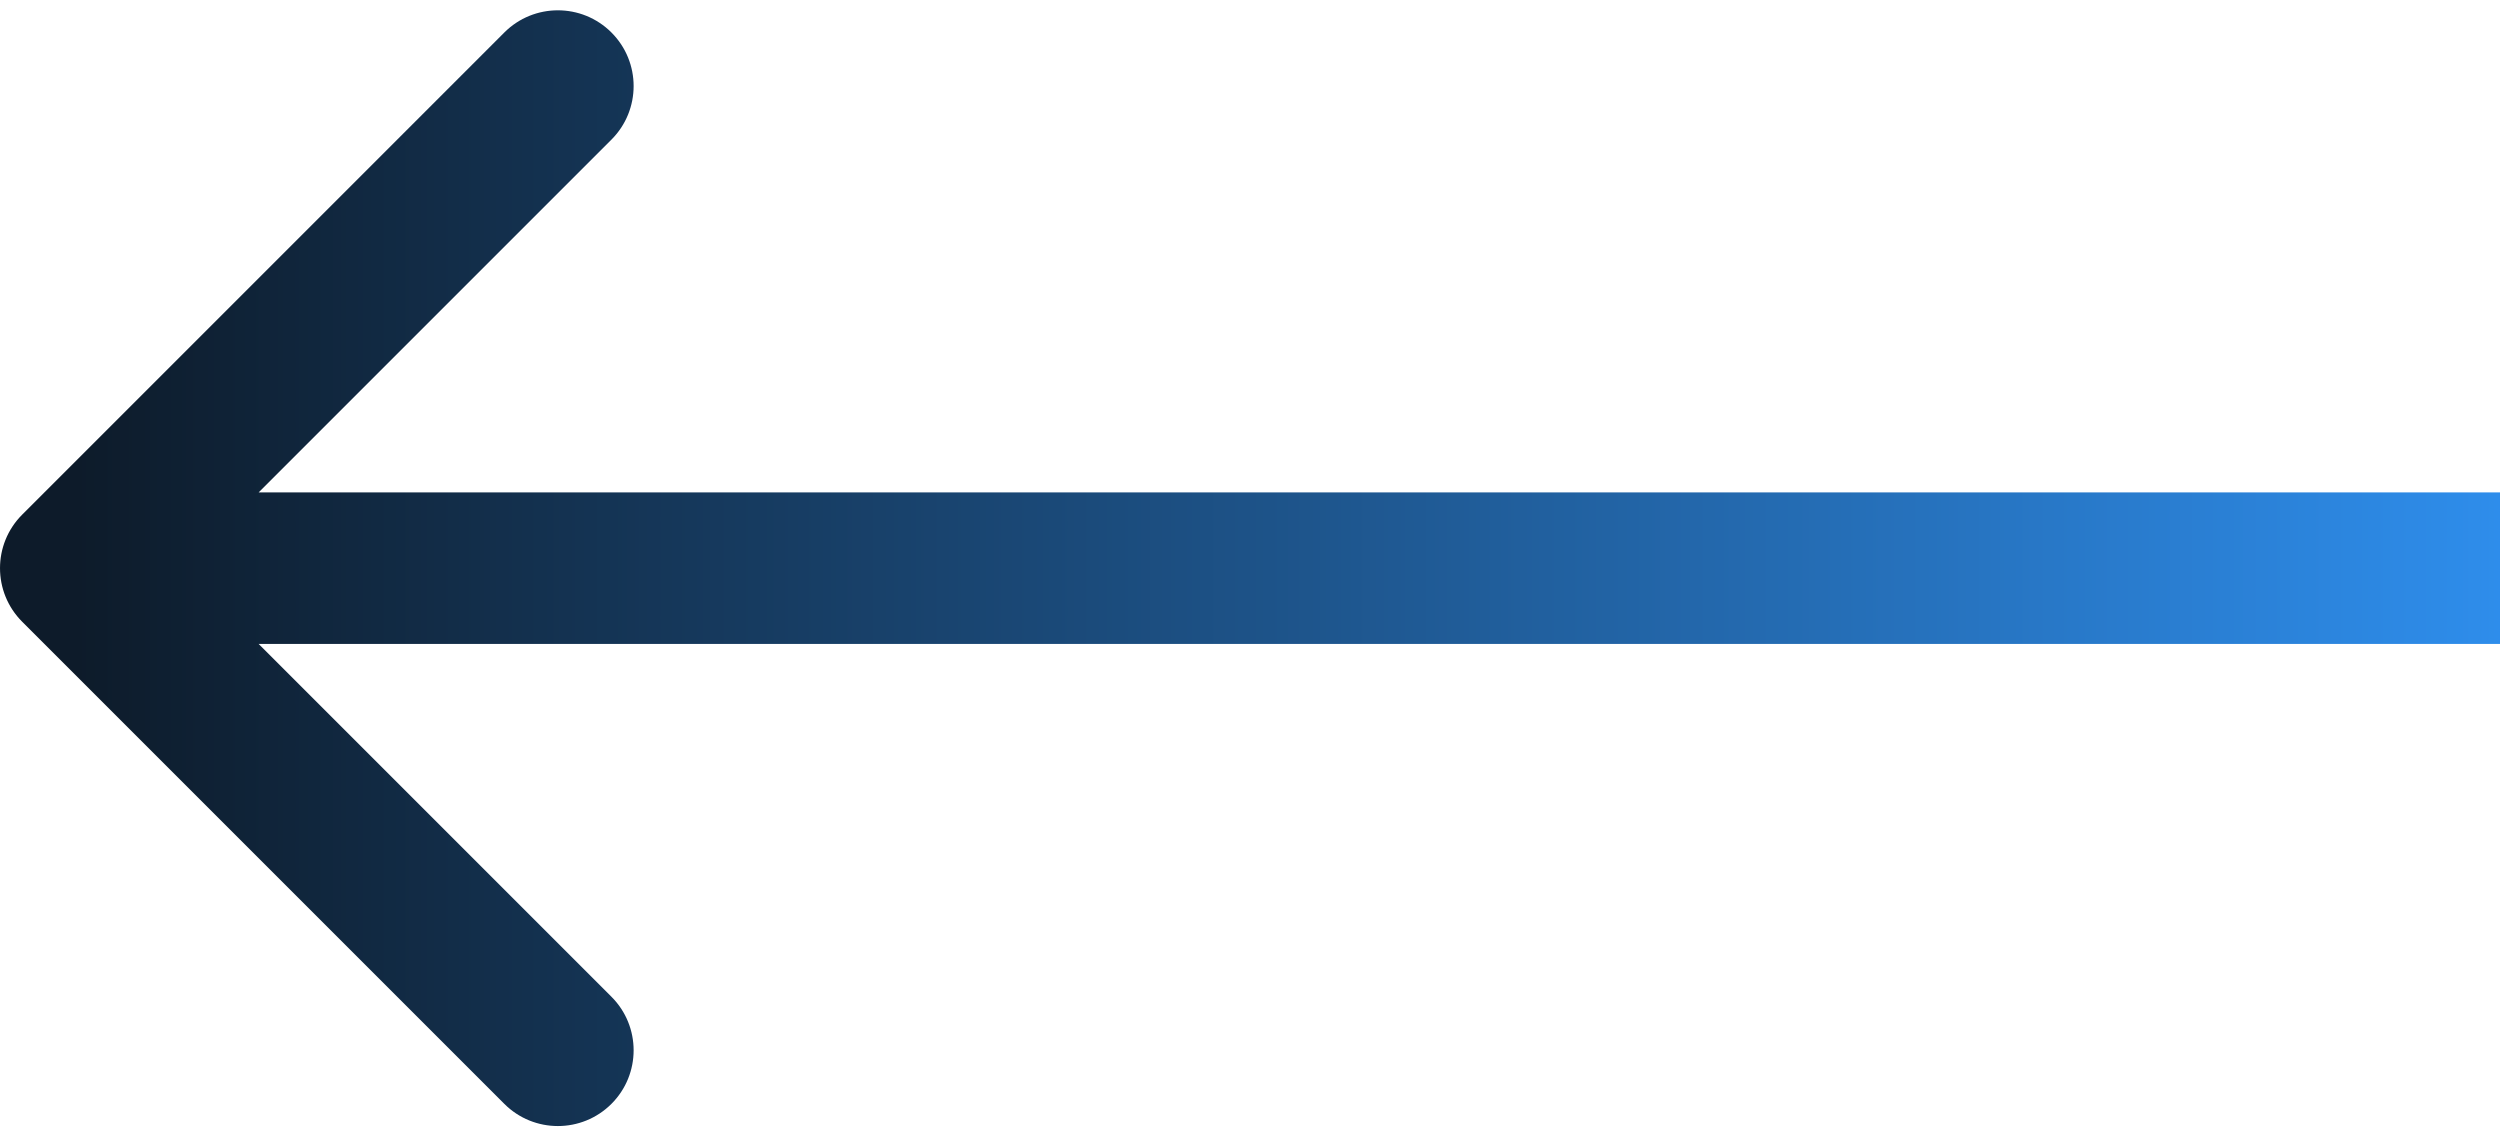 <?xml version="1.0" encoding="UTF-8"?> <svg xmlns="http://www.w3.org/2000/svg" width="66" height="30" viewBox="0 0 66 30" fill="none"><path d="M0.586 13.586C-0.195 14.367 -0.195 15.633 0.586 16.414L13.314 29.142C14.095 29.923 15.361 29.923 16.142 29.142C16.923 28.361 16.923 27.095 16.142 26.314L4.828 15L16.142 3.686C16.923 2.905 16.923 1.639 16.142 0.858C15.361 0.077 14.095 0.077 13.314 0.858L0.586 13.586ZM66 13L2 13L2 17L66 17L66 13Z" fill="url(#paint0_linear_3475_31723)"></path><defs><linearGradient id="paint0_linear_3475_31723" x1="66" y1="14.5" x2="2" y2="14.5" gradientUnits="userSpaceOnUse"><stop stop-color="#2E8DEB"></stop><stop offset="1" stop-color="#0D1B2A"></stop></linearGradient></defs></svg> 
